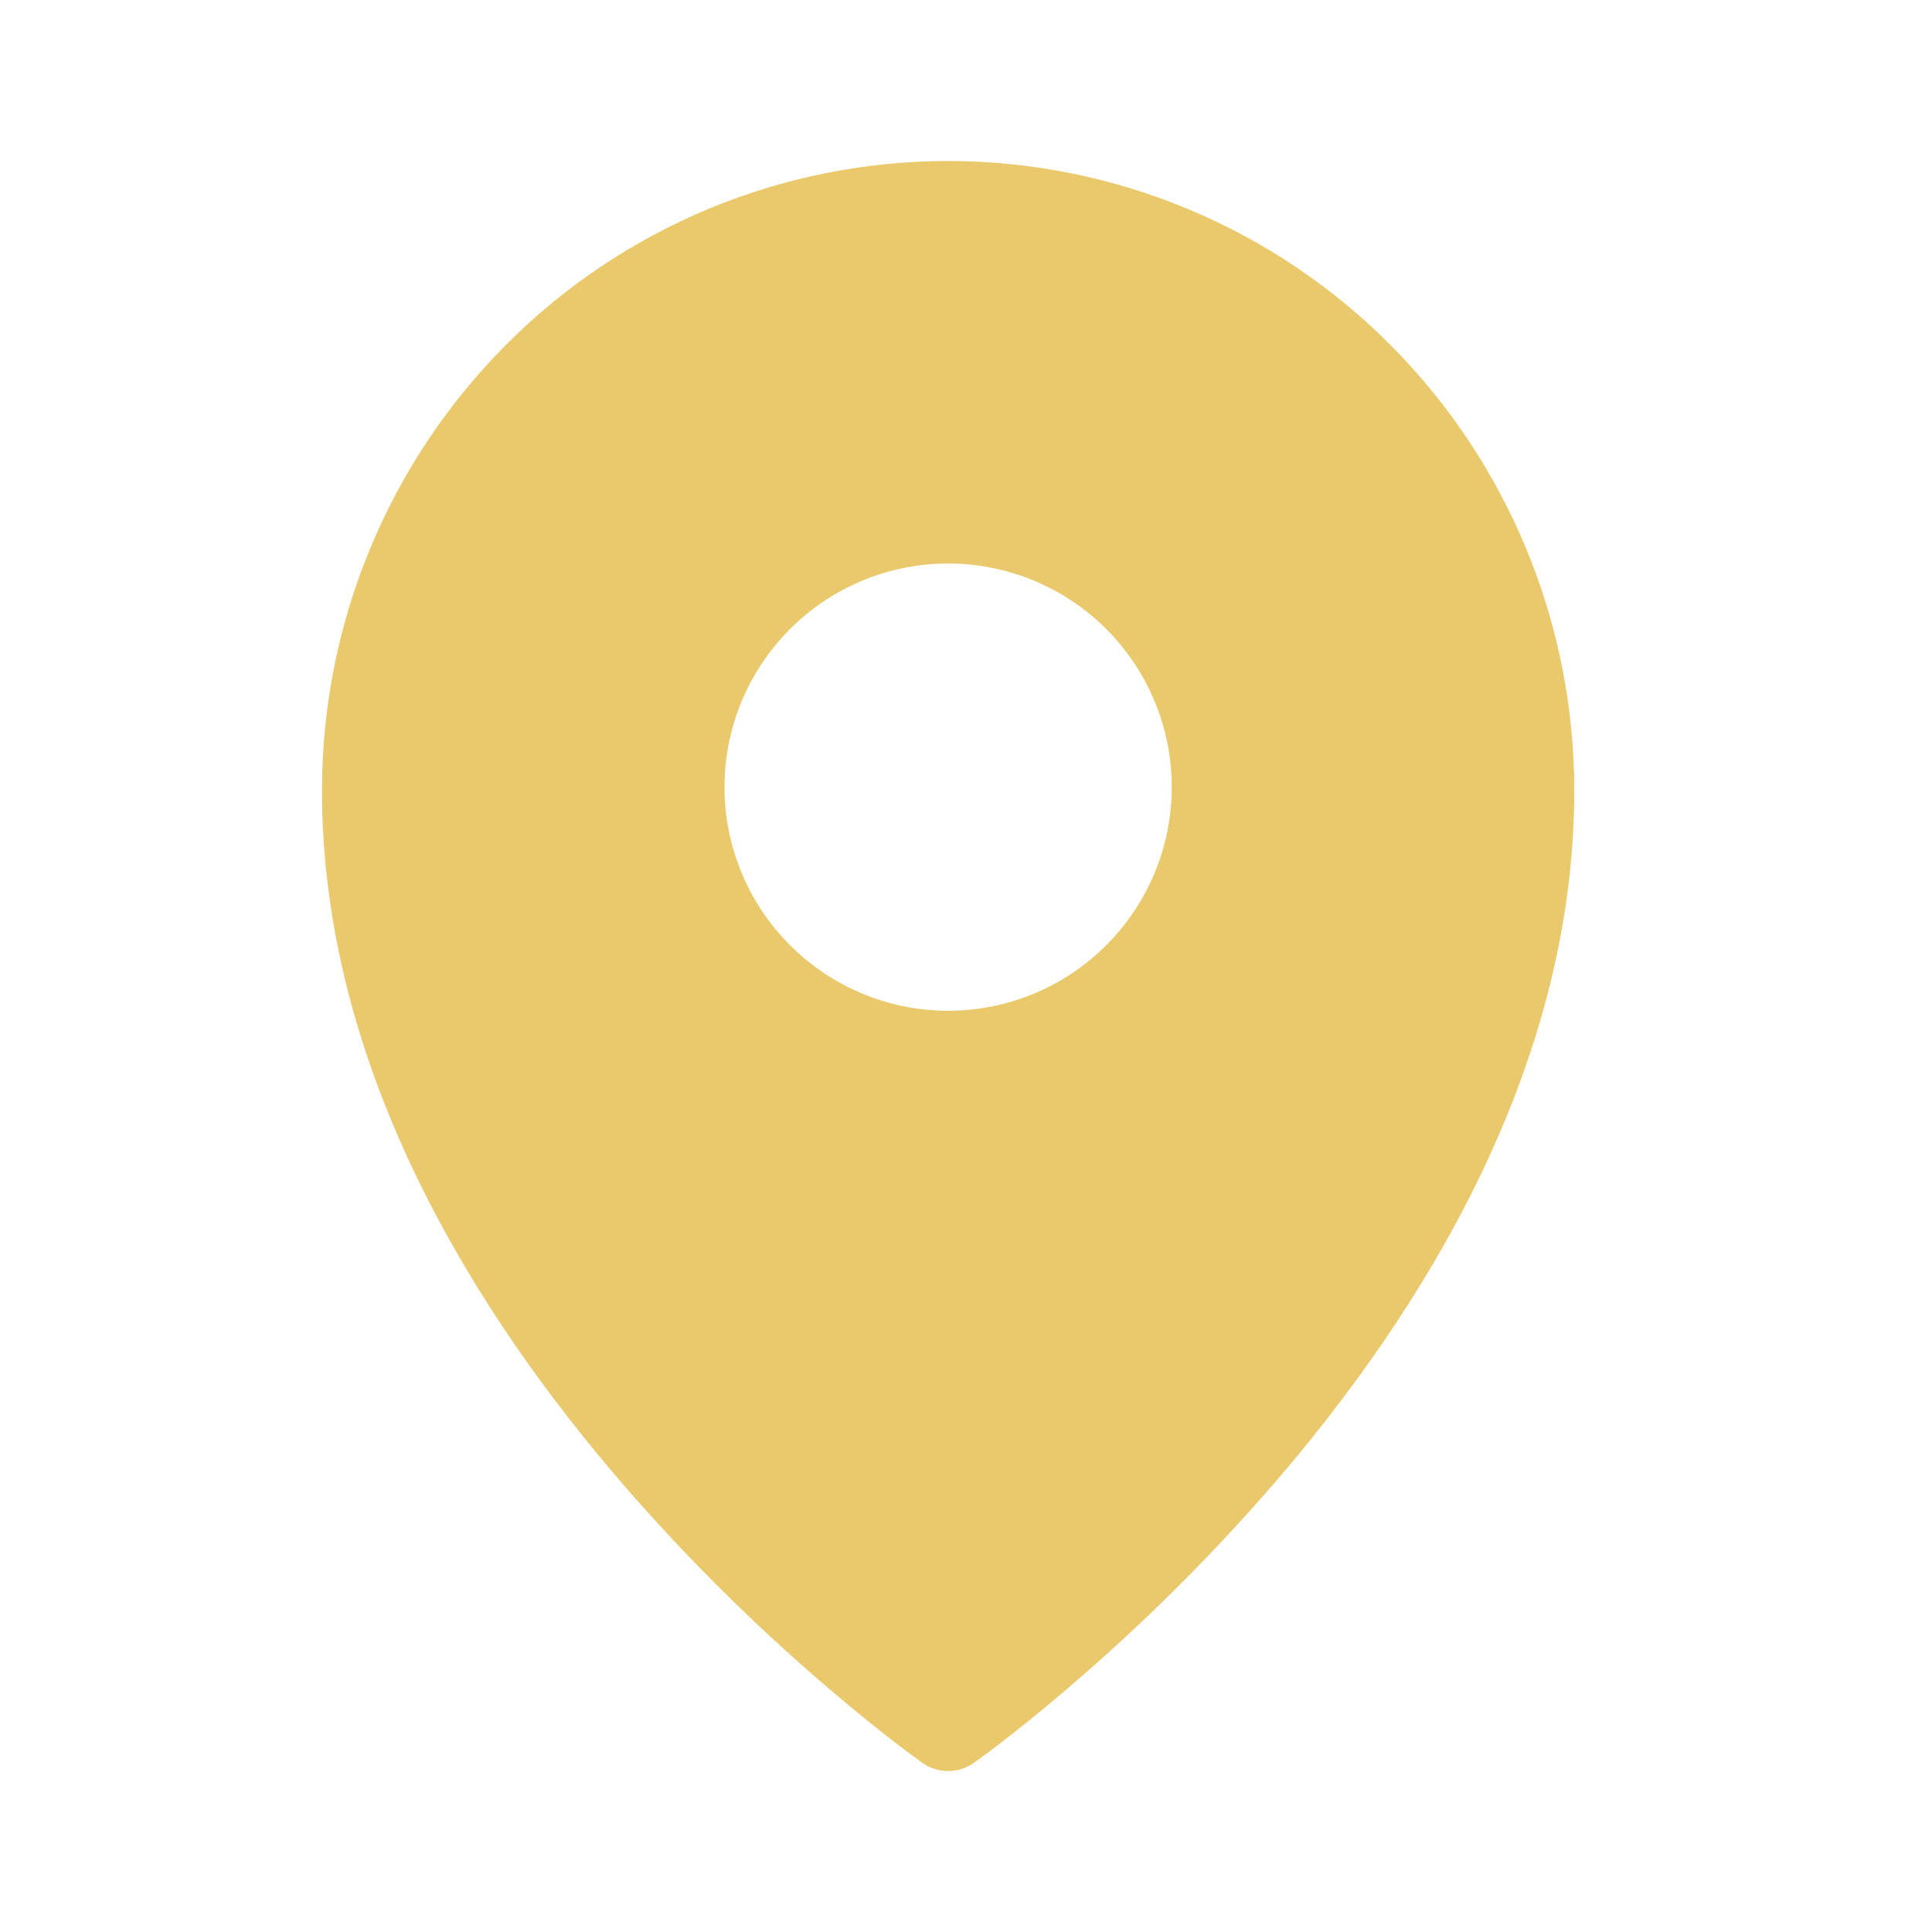 <?xml version="1.0" encoding="UTF-8"?> <svg xmlns="http://www.w3.org/2000/svg" width="24" height="24" viewBox="0 0 24 24" fill="none"><path fill-rule="evenodd" clip-rule="evenodd" d="M12.098 21.899L12.1 21.898L12.106 21.894L12.122 21.881L12.188 21.834C12.244 21.793 12.324 21.733 12.427 21.654C12.631 21.497 12.921 21.267 13.267 20.97C14.176 20.194 15.026 19.351 15.809 18.448C17.647 16.323 19.556 13.289 19.556 9.82C19.556 7.748 18.737 5.759 17.279 4.292C16.559 3.566 15.702 2.99 14.758 2.597C13.813 2.203 12.801 2 11.778 2C10.755 2 9.743 2.203 8.798 2.596C7.854 2.99 6.997 3.566 6.277 4.292C4.818 5.762 3.999 7.749 4 9.821C4 13.289 5.909 16.323 7.747 18.448C8.53 19.351 9.38 20.194 10.289 20.97C10.635 21.267 10.925 21.497 11.129 21.654C11.229 21.731 11.331 21.807 11.433 21.881L11.451 21.894L11.456 21.898L11.458 21.899C11.65 22.034 11.906 22.034 12.098 21.899ZM14.556 9.778C14.556 10.515 14.263 11.221 13.742 11.742C13.221 12.263 12.515 12.556 11.778 12.556C11.041 12.556 10.335 12.263 9.814 11.742C9.293 11.221 9 10.515 9 9.778C9 9.041 9.293 8.335 9.814 7.814C10.335 7.293 11.041 7 11.778 7C12.515 7 13.221 7.293 13.742 7.814C14.263 8.335 14.556 9.041 14.556 9.778Z" fill="#EAC96C"></path></svg> 